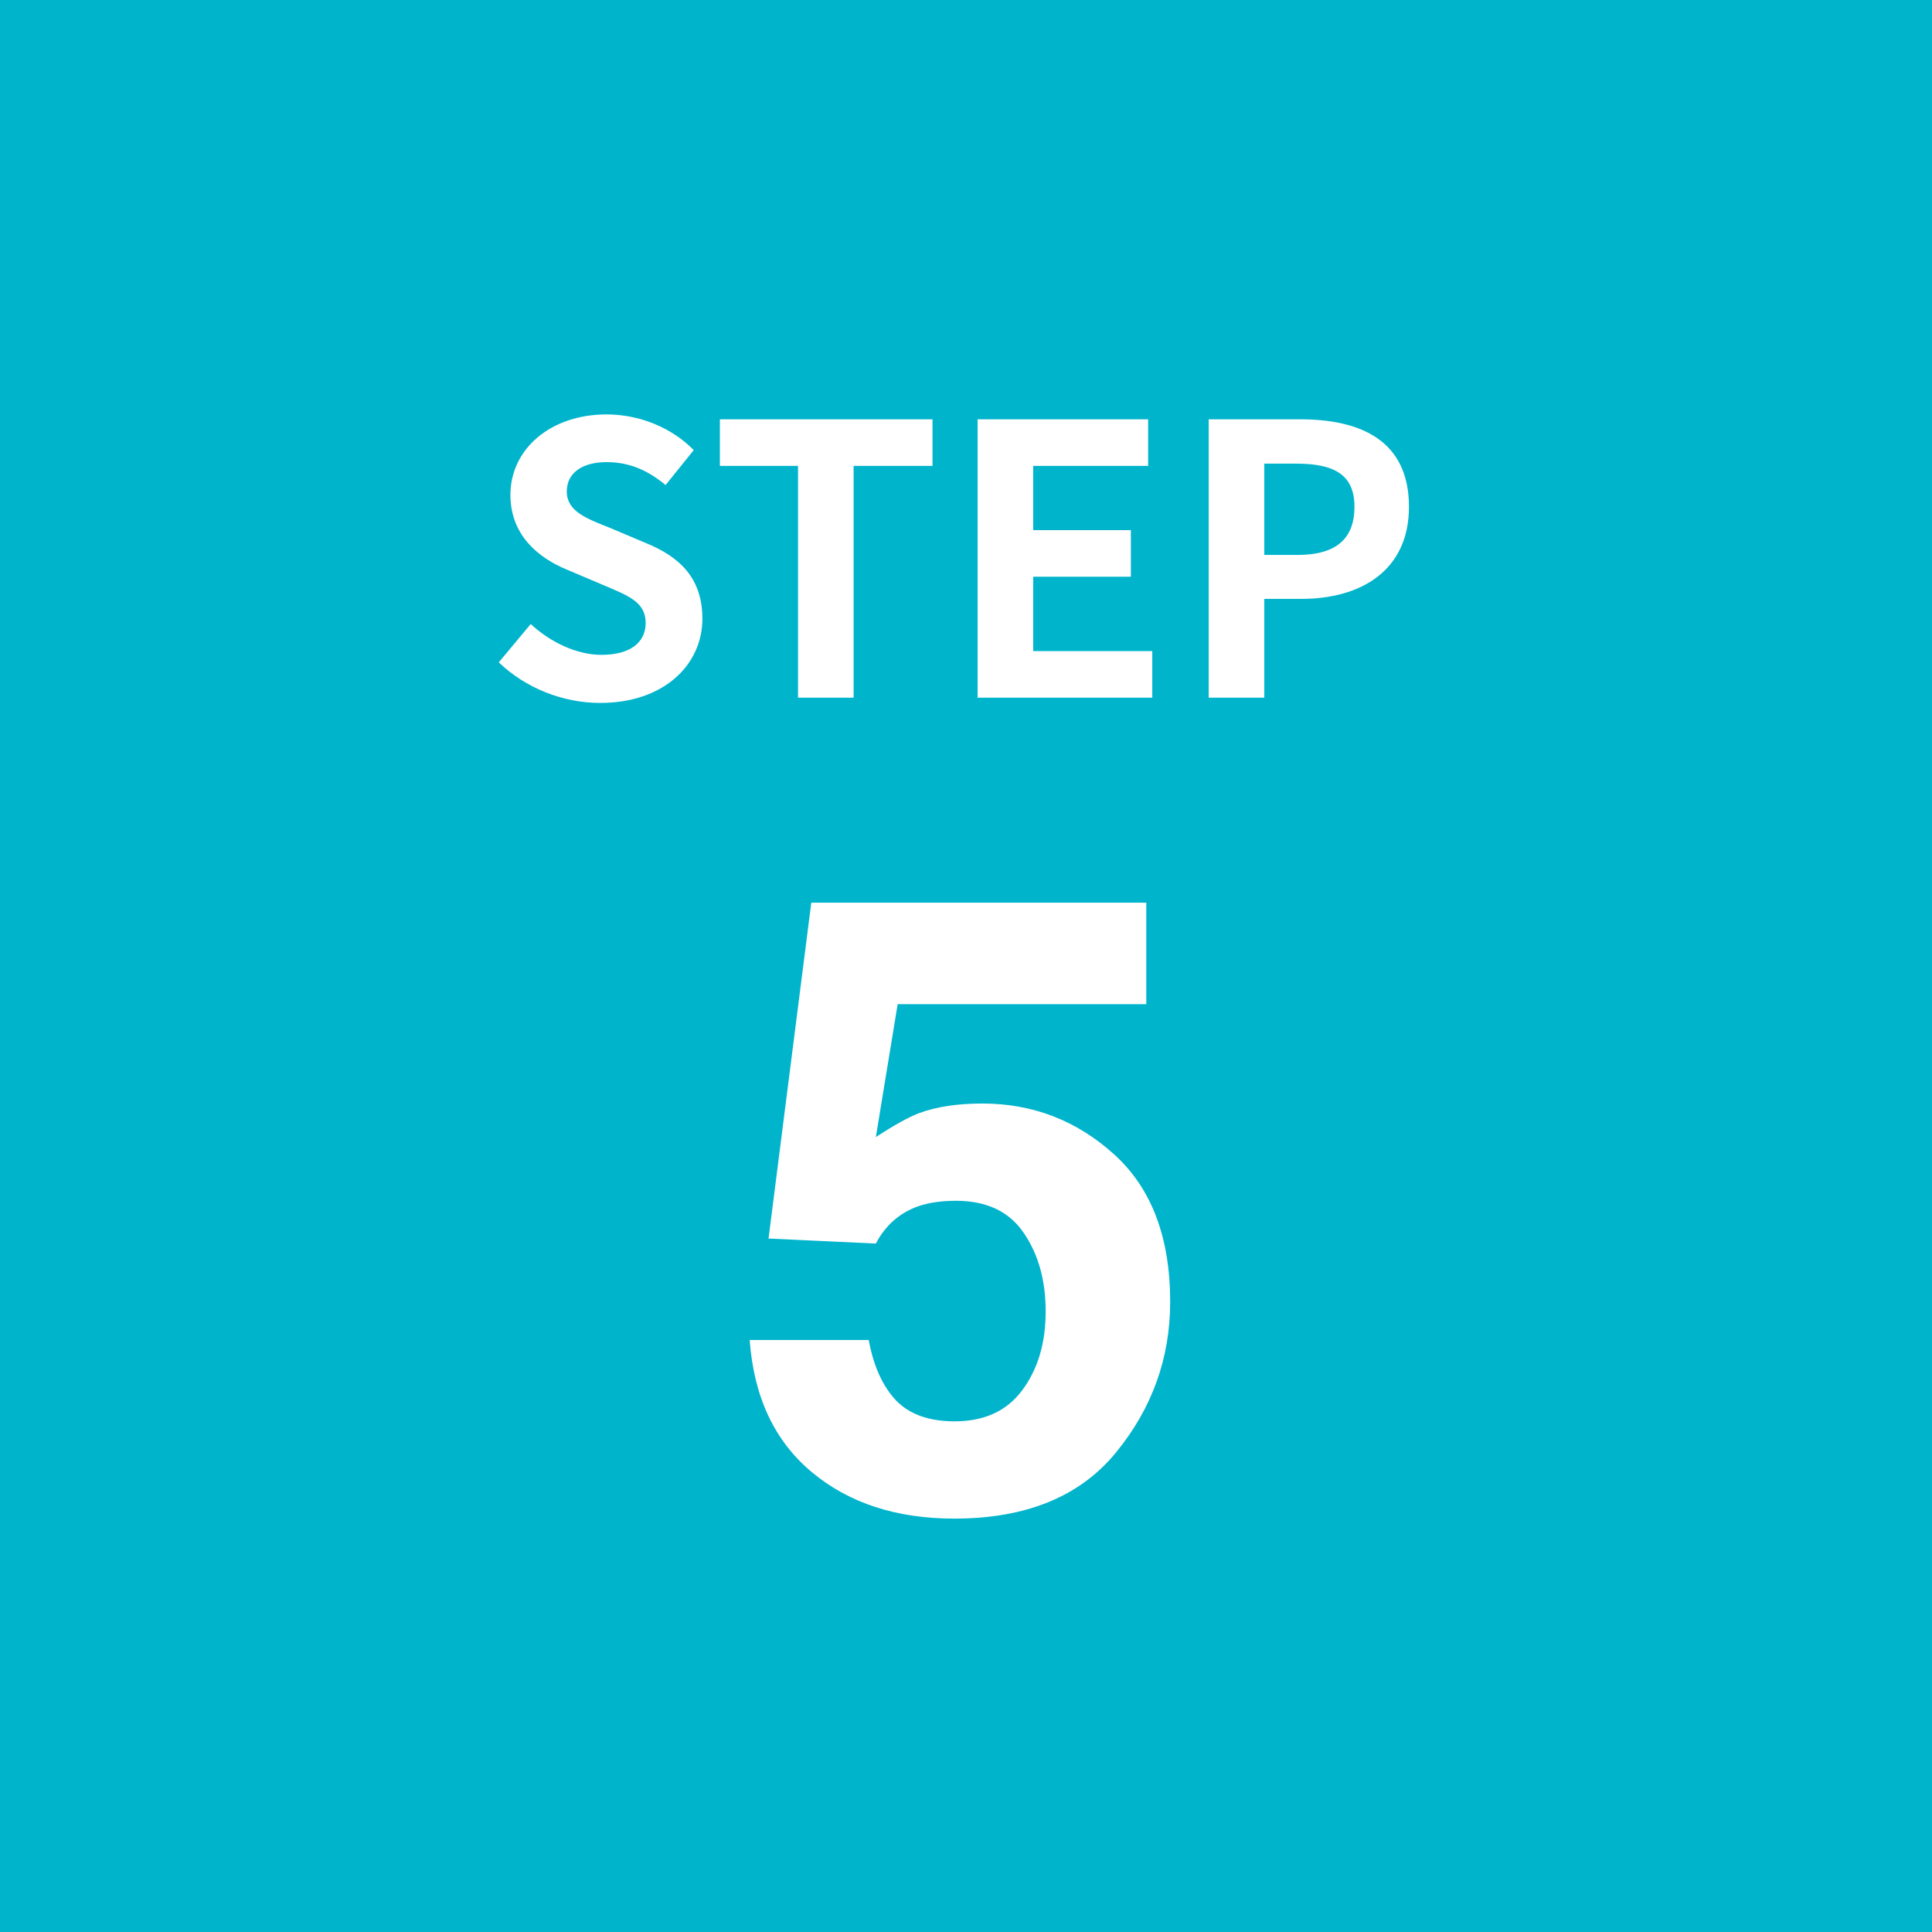 <svg width="72" height="72" viewBox="0 0 72 72" fill="none" xmlns="http://www.w3.org/2000/svg">
<path d="M0 0H72V72H0V0Z" fill="#00B4CC"/>
<path d="M22.368 26.196C24.762 26.196 26.176 24.754 26.176 23.06C26.176 21.562 25.35 20.764 24.09 20.246L22.732 19.672C21.85 19.322 21.122 19.056 21.122 18.314C21.122 17.628 21.696 17.222 22.606 17.222C23.46 17.222 24.146 17.53 24.804 18.076L25.854 16.774C25.014 15.92 23.81 15.444 22.606 15.444C20.506 15.444 19.022 16.746 19.022 18.44C19.022 19.952 20.072 20.792 21.122 21.226L22.508 21.814C23.432 22.206 24.062 22.444 24.062 23.214C24.062 23.942 23.488 24.404 22.41 24.404C21.5 24.404 20.52 23.942 19.778 23.256L18.588 24.684C19.596 25.65 20.982 26.196 22.368 26.196ZM29.74 26H31.812V17.362H34.752V15.626H26.828V17.362H29.74V26ZM36.432 26H42.942V24.264H38.504V21.492H42.144V19.756H38.504V17.362H42.788V15.626H36.432V26ZM45.045 26H47.117V22.318H48.504C50.73 22.318 52.508 21.254 52.508 18.888C52.508 16.438 50.743 15.626 48.447 15.626H45.045V26ZM47.117 20.68V17.278H48.294C49.721 17.278 50.477 17.684 50.477 18.888C50.477 20.078 49.791 20.68 48.364 20.68H47.117Z" fill="white"/>
<path d="M32.375 49.938C32.552 50.906 32.891 51.656 33.391 52.188C33.891 52.708 34.62 52.969 35.578 52.969C36.682 52.969 37.521 52.583 38.094 51.812C38.677 51.031 38.969 50.052 38.969 48.875C38.969 47.719 38.698 46.745 38.156 45.953C37.615 45.151 36.771 44.75 35.625 44.75C35.083 44.75 34.615 44.818 34.219 44.953C33.521 45.203 32.995 45.667 32.641 46.344L28.641 46.156L30.234 33.641H42.719V37.422H33.453L32.641 42.375C33.328 41.927 33.865 41.63 34.25 41.484C34.896 41.245 35.682 41.125 36.609 41.125C38.484 41.125 40.12 41.755 41.516 43.016C42.911 44.276 43.609 46.109 43.609 48.516C43.609 50.609 42.938 52.479 41.594 54.125C40.25 55.771 38.24 56.594 35.562 56.594C33.406 56.594 31.635 56.016 30.25 54.859C28.865 53.703 28.094 52.062 27.938 49.938H32.375Z" fill="white"/>
</svg>
